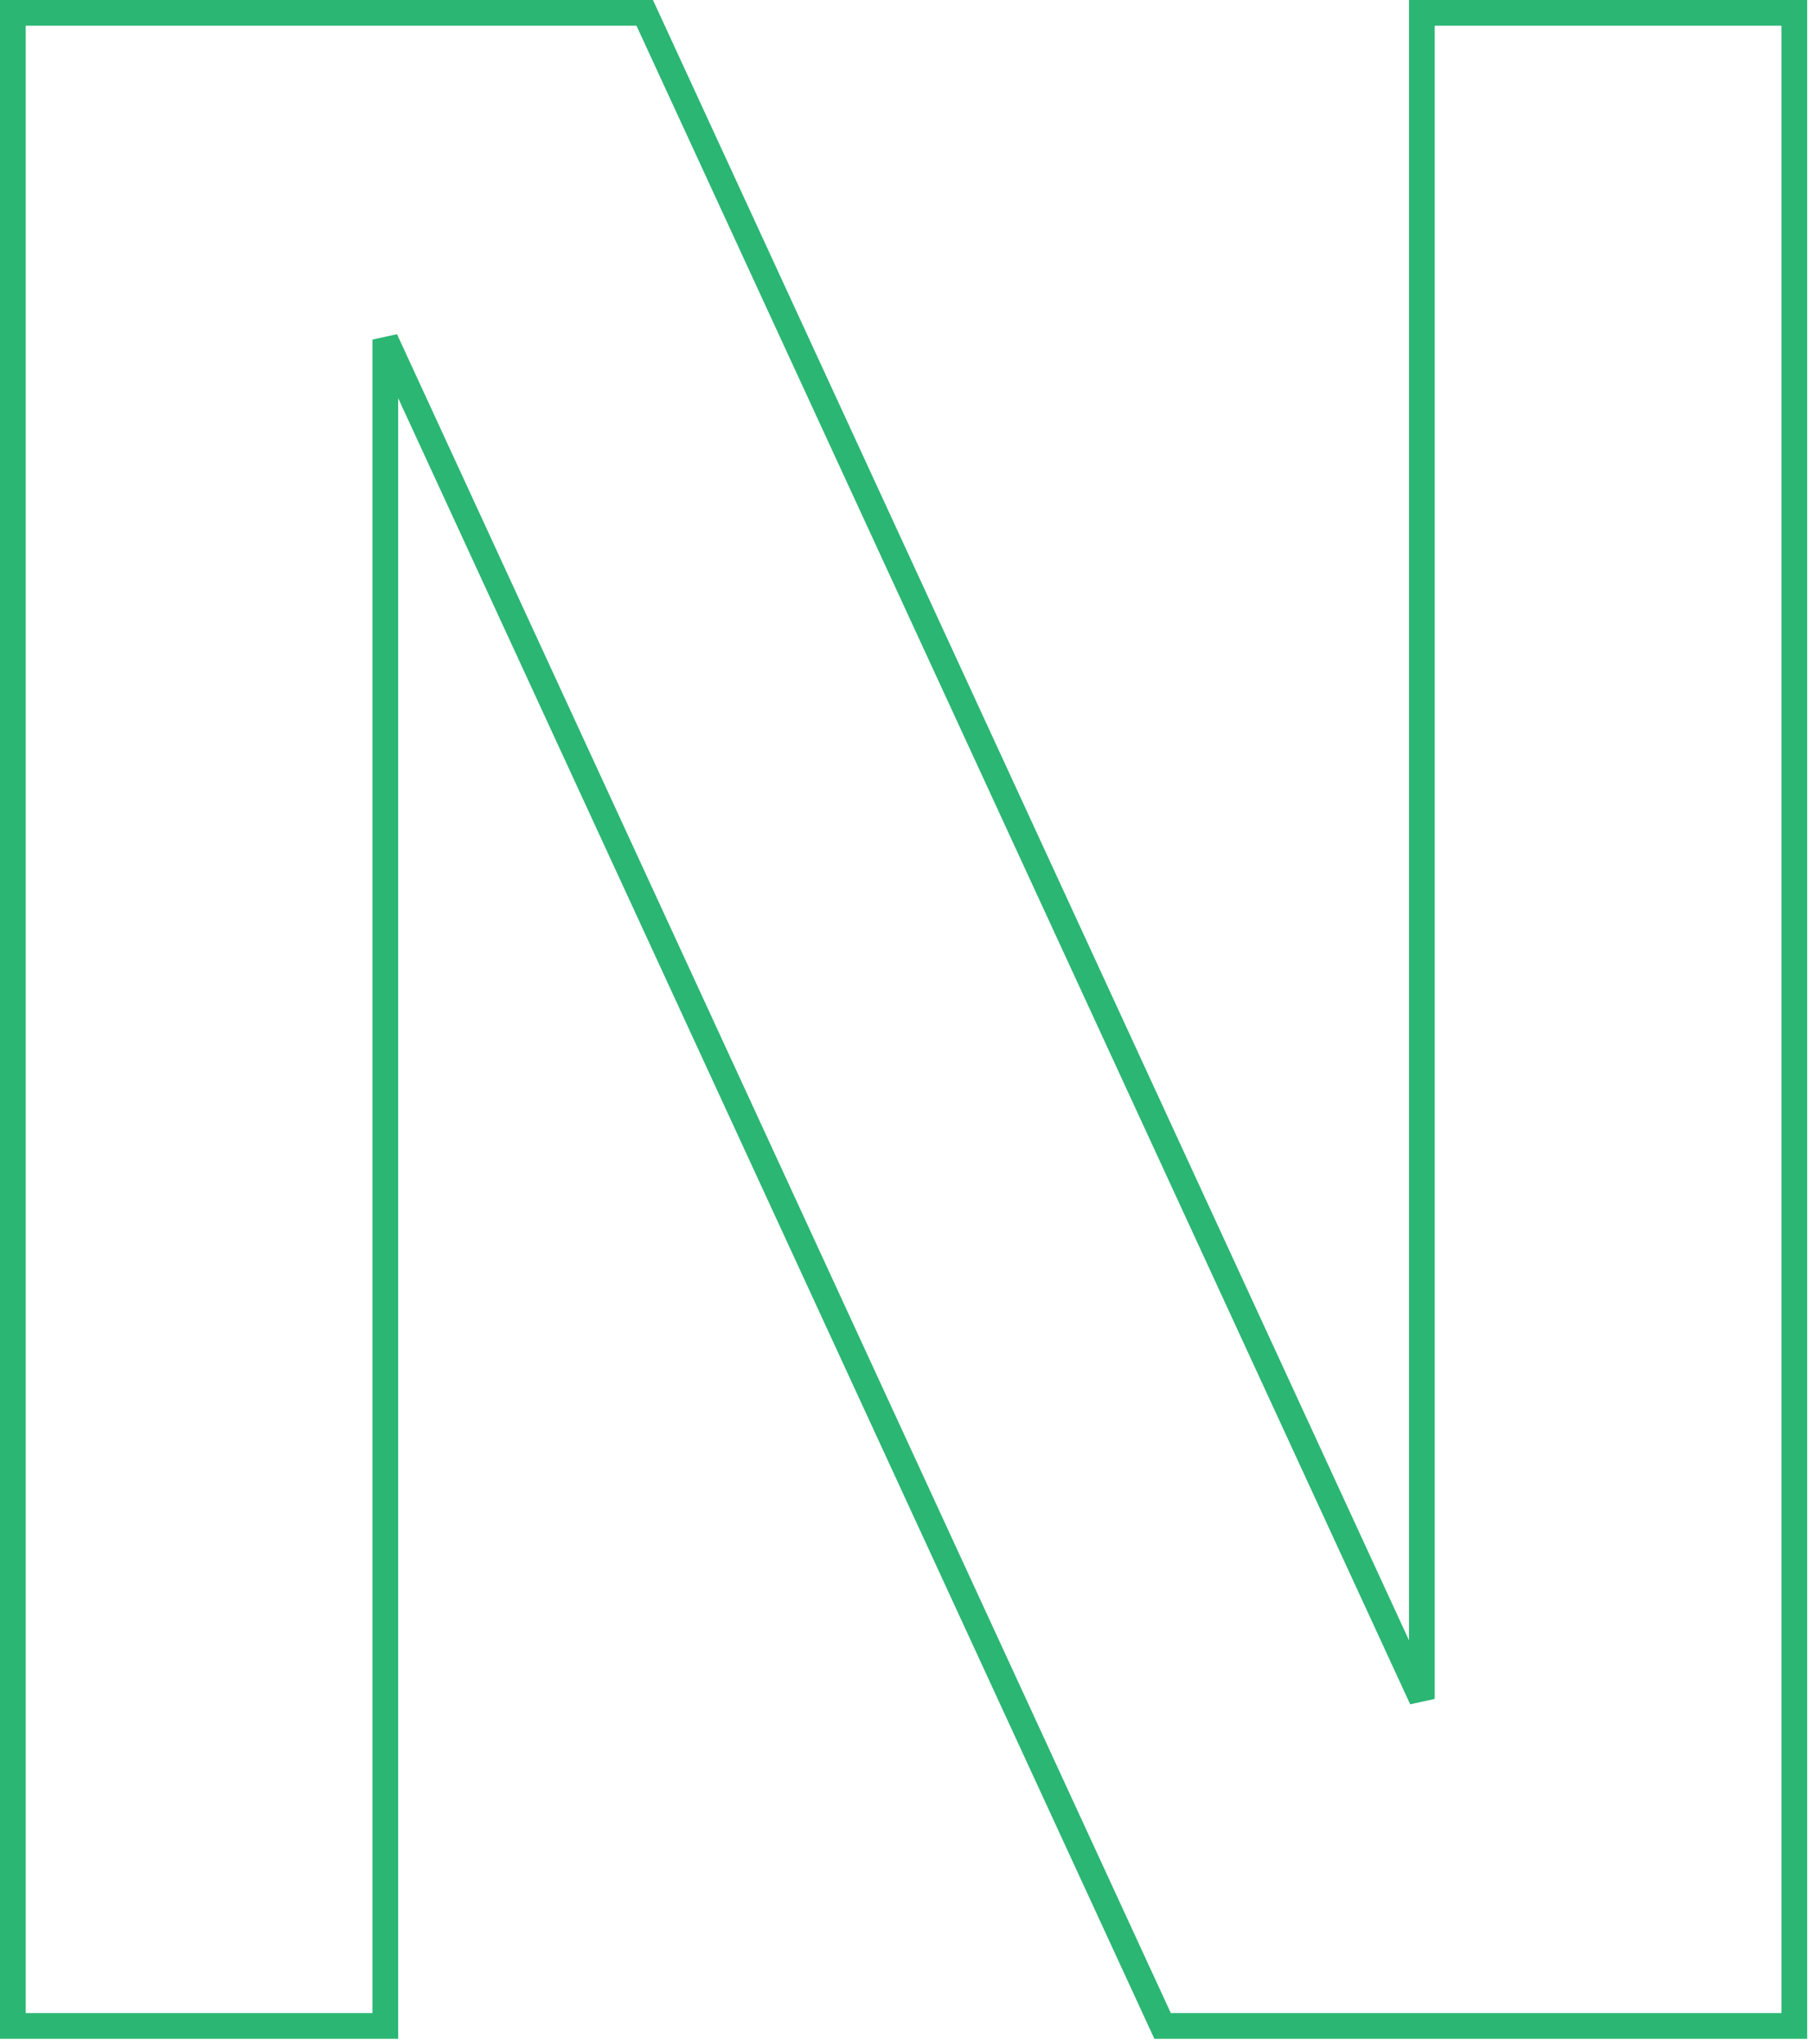 <?xml version="1.0" encoding="UTF-8"?> <svg xmlns="http://www.w3.org/2000/svg" width="141" height="159" viewBox="0 0 141 159" fill="none"><path d="M110.58 1V132.15L50.14 1H1V157.586H29.967V26.413L90.416 157.586H139.546V1H110.58Z" stroke="#2BB673" stroke-width="2"></path></svg> 